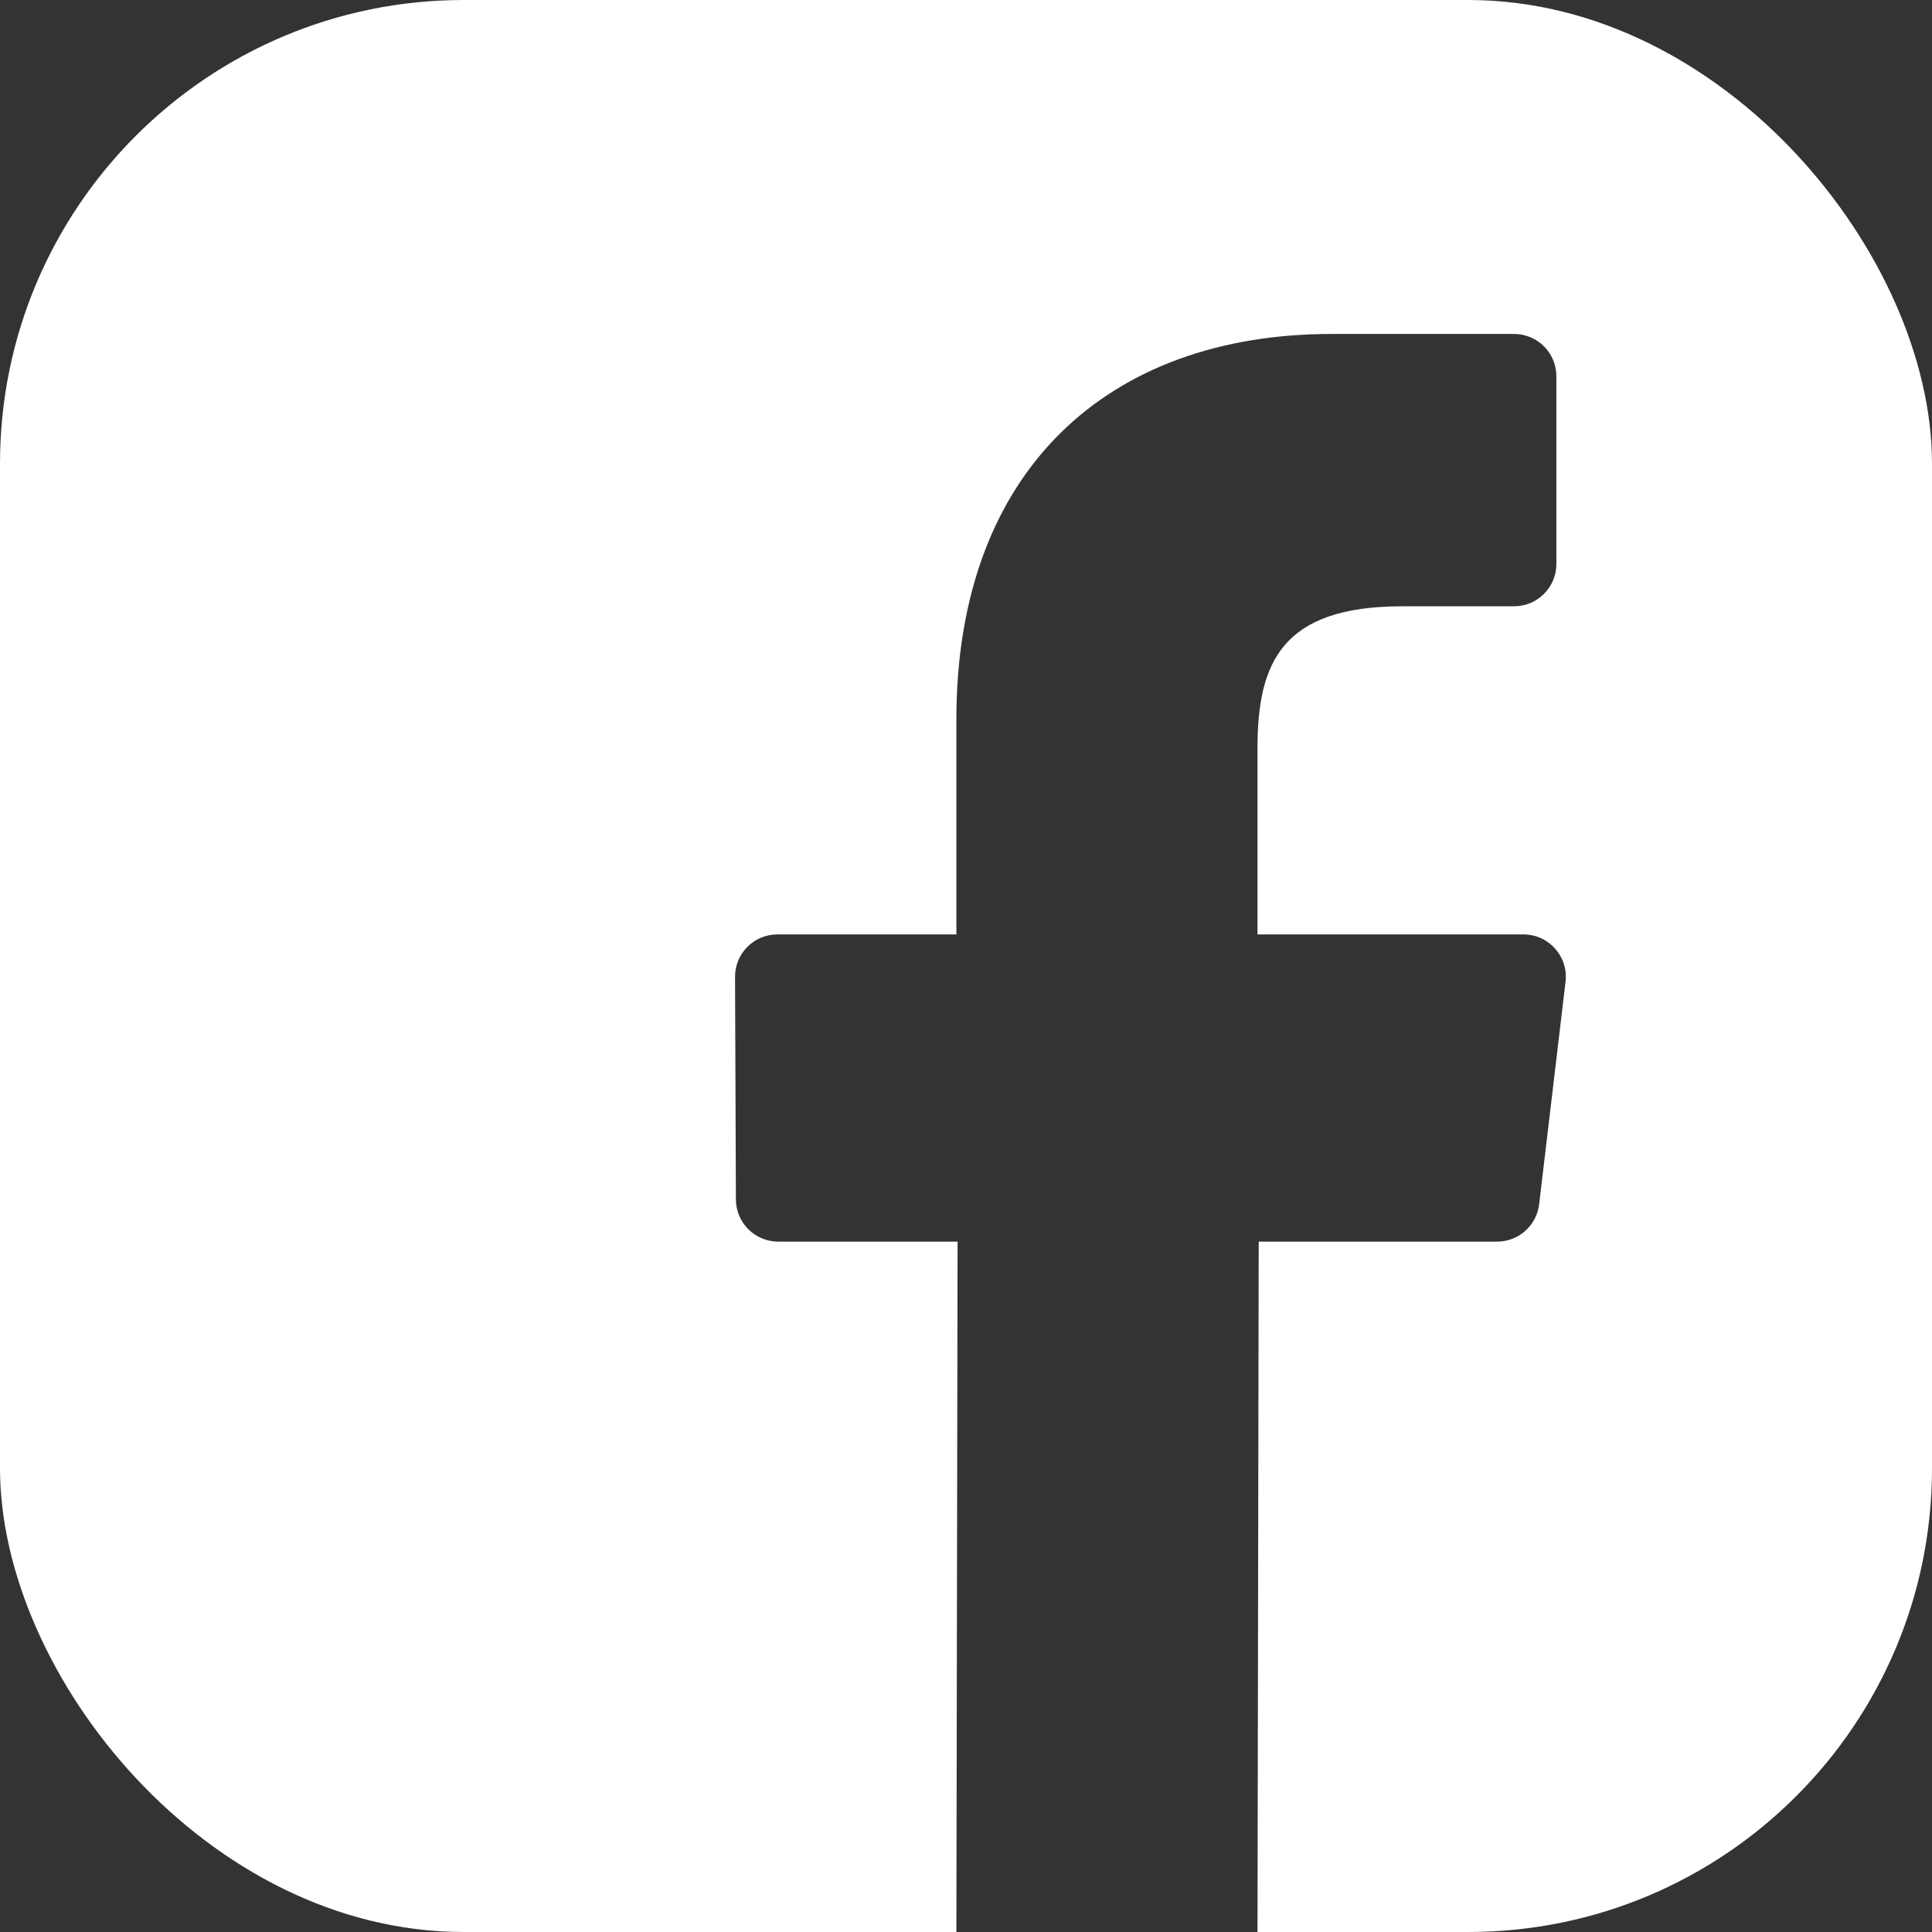 <svg width="50" height="50" viewBox="0 0 50 50" fill="none" xmlns="http://www.w3.org/2000/svg">
<rect x="0" y="0" width="50" height="50" fill="#333333" stroke="none"/>
<g clip-path="url(#clip0_253_45)">
<path d="M43.262 0H6.738C3.017 0 0 3.016 0 6.738V43.262C0 46.983 3.016 50 6.738 50H24.751L24.782 32.133H20.14C19.537 32.133 19.047 31.645 19.045 31.041L19.023 25.282C19.02 24.676 19.511 24.183 20.118 24.183H24.751V18.618C24.751 12.16 28.696 8.643 34.457 8.643H39.184C39.789 8.643 40.279 9.133 40.279 9.738V14.595C40.279 15.199 39.789 15.69 39.185 15.69L36.283 15.691C33.15 15.691 32.544 17.18 32.544 19.365V24.183H39.428C40.084 24.183 40.593 24.756 40.516 25.407L39.833 31.166C39.768 31.718 39.3 32.133 38.745 32.133H32.575L32.544 50H43.262C46.983 50 50 46.983 50 43.263V6.738C49.999 3.016 46.983 0 43.262 0Z" fill="white"/>
</g>
<defs>
<clipPath id="clip0_253_45">
<rect width="50" height="50" rx="12" fill="white"/>
</clipPath>
</defs>
</svg>
